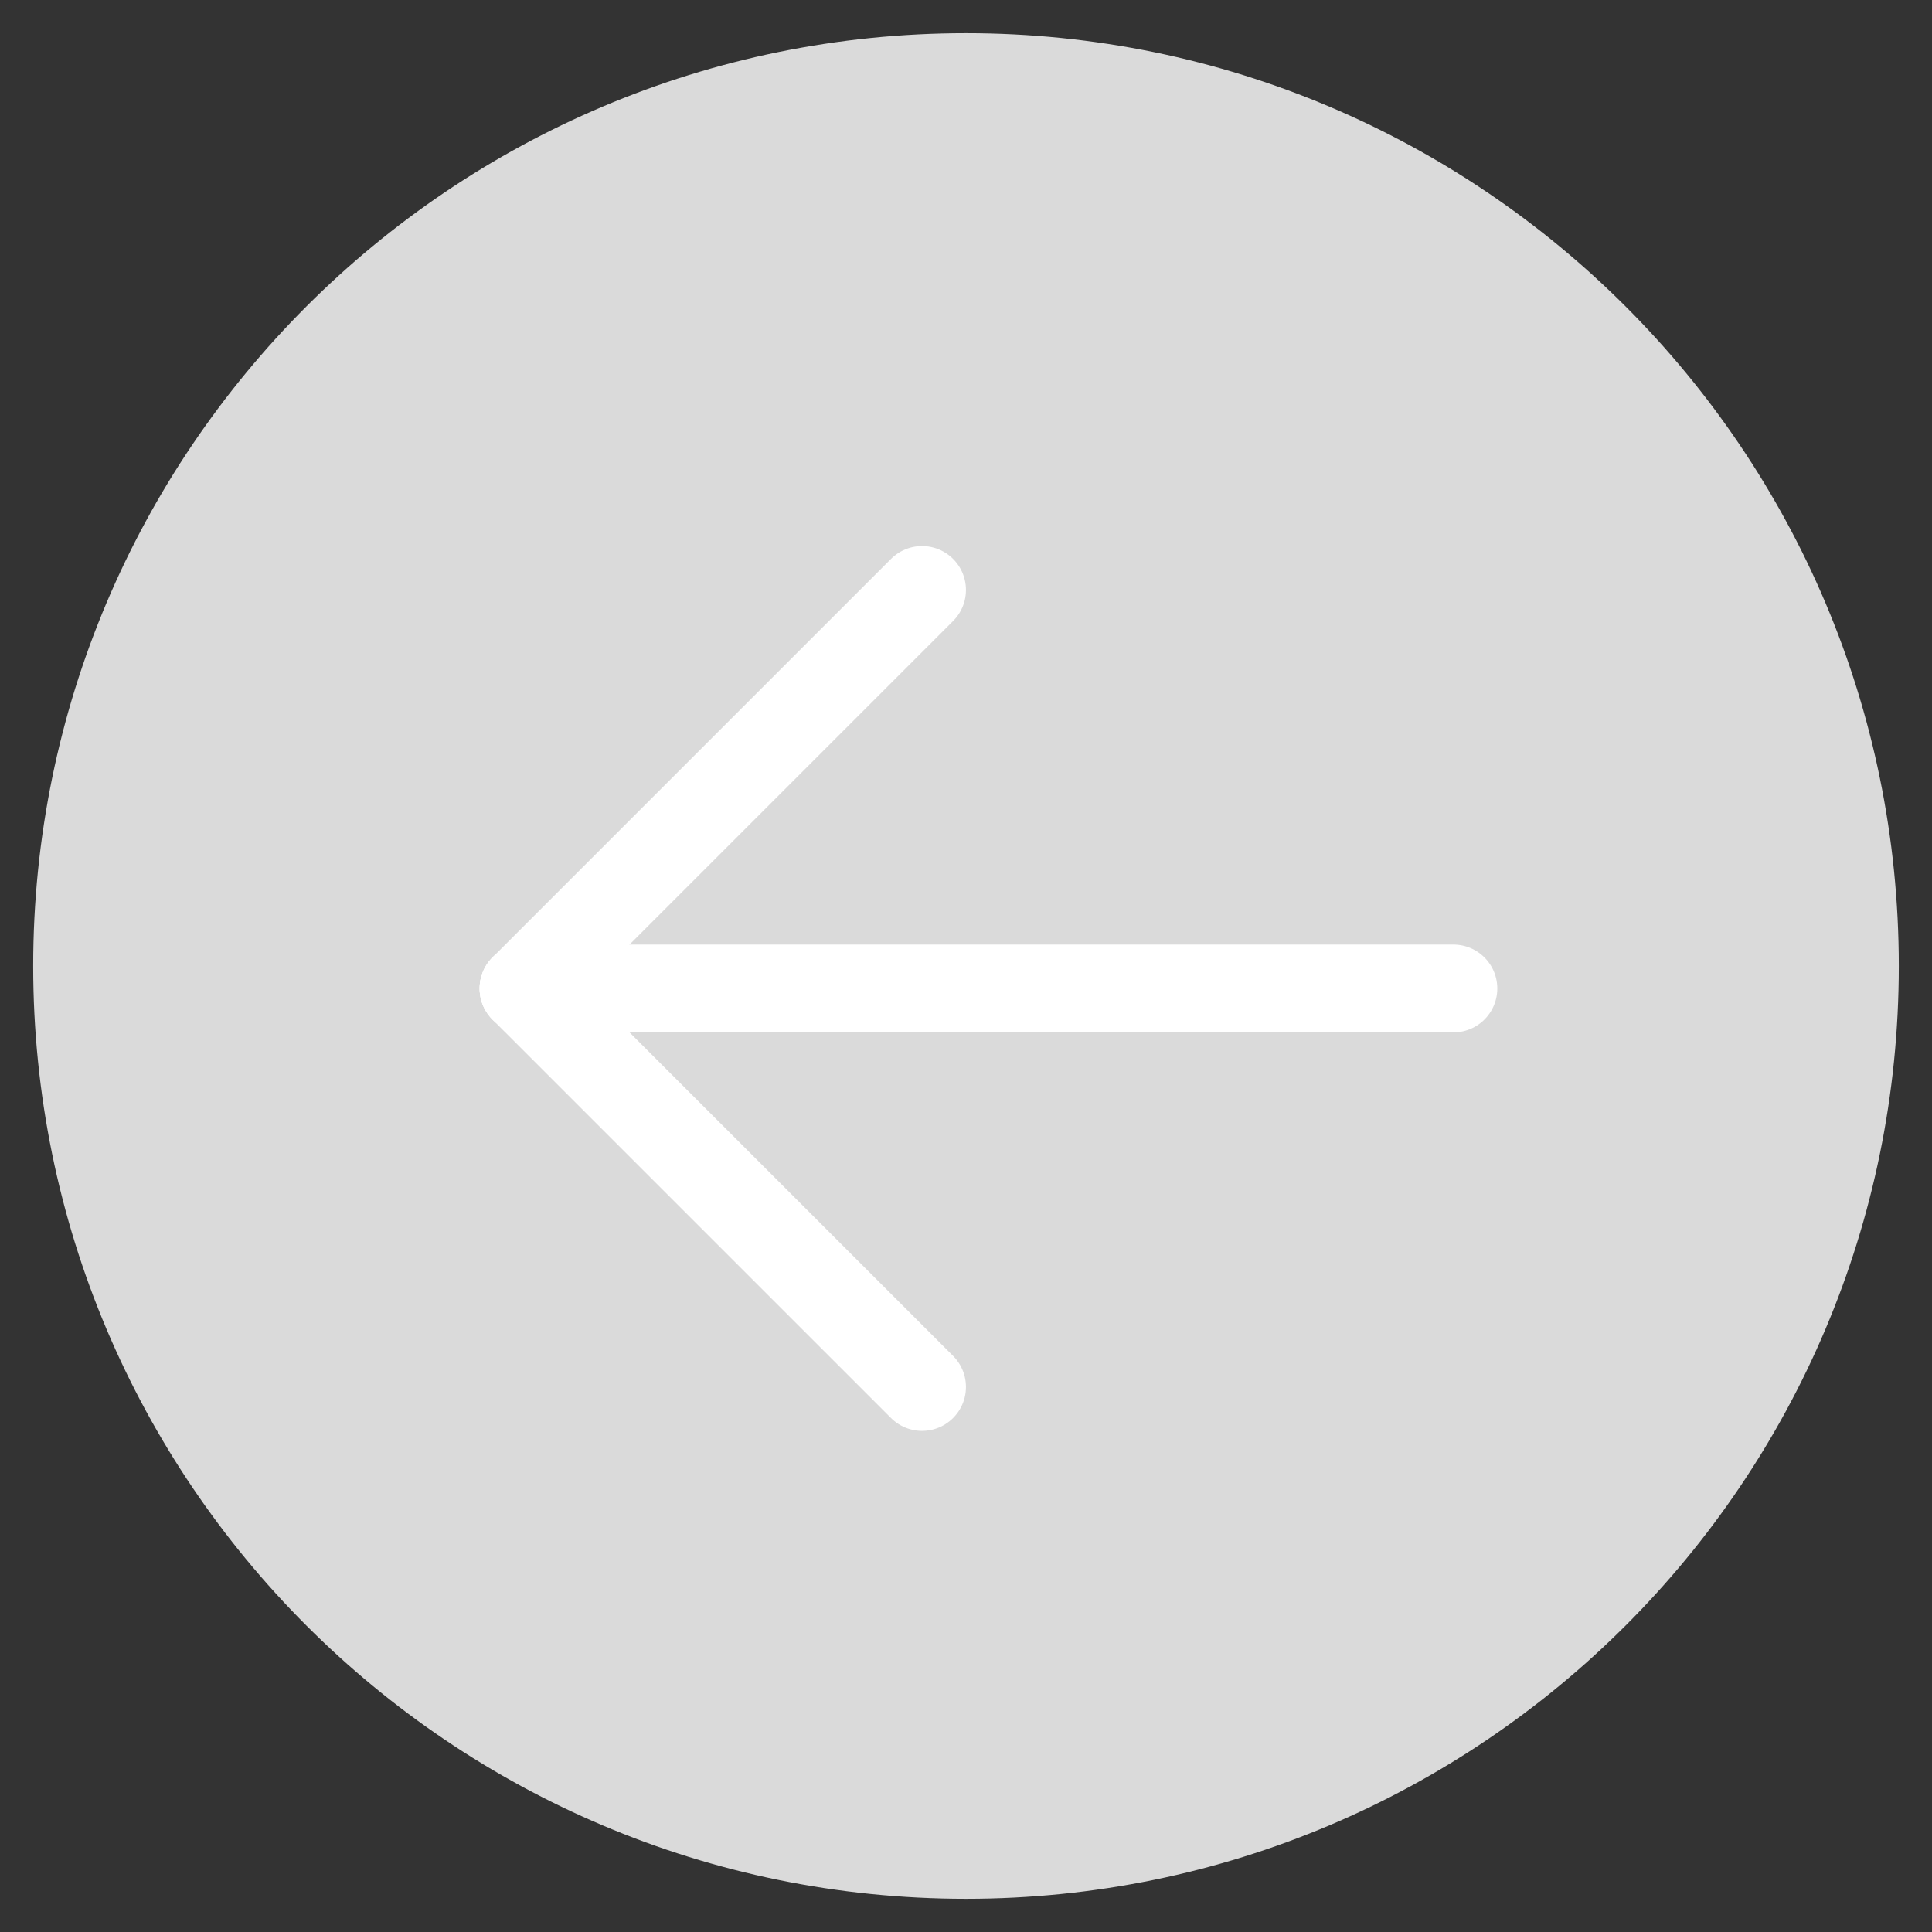 <?xml version="1.0" encoding="UTF-8"?>
<svg width="44px" height="44px" viewBox="0 0 44 44" version="1.1" xmlns="http://www.w3.org/2000/svg" xmlns:xlink="http://www.w3.org/1999/xlink">
    <rect x="0" y="0" width="44" height="44" fill="#333333" stroke="none"/>
    <title>pagin_arrow_left</title>
    <g id="pagin_arrow_left" stroke="none" stroke-width="1" fill="none" fill-rule="evenodd">
        <g id="Group-9" transform="translate(22, 22) rotate(-180) translate(-22, -22) ">
            <path d="M43.244,22 C43.244,33.732 33.732,43.244 22,43.244 C10.268,43.244 0.756,33.732 0.756,22 C0.756,10.268 10.268,0.756 22,0.756 C33.732,0.756 43.244,10.268 43.244,22 Z" id="Stroke-1" fill="#DADADA"></path>
            <line x1="10.9" y1="21.488" x2="32.077" y2="21.488" id="Stroke-3" stroke="#FFFFFF" stroke-width="2" stroke-linecap="round" stroke-linejoin="round"></line>
            <line x1="23.001" y1="12.413" x2="32.077" y2="21.488" id="Stroke-5" stroke="#FFFFFF" stroke-width="2" stroke-linecap="round" stroke-linejoin="round"></line>
            <line x1="23.001" y1="30.564" x2="32.077" y2="21.488" id="Stroke-7" stroke="#FFFFFF" stroke-width="2" stroke-linecap="round" stroke-linejoin="round"></line>
        </g>
    </g>
</svg>